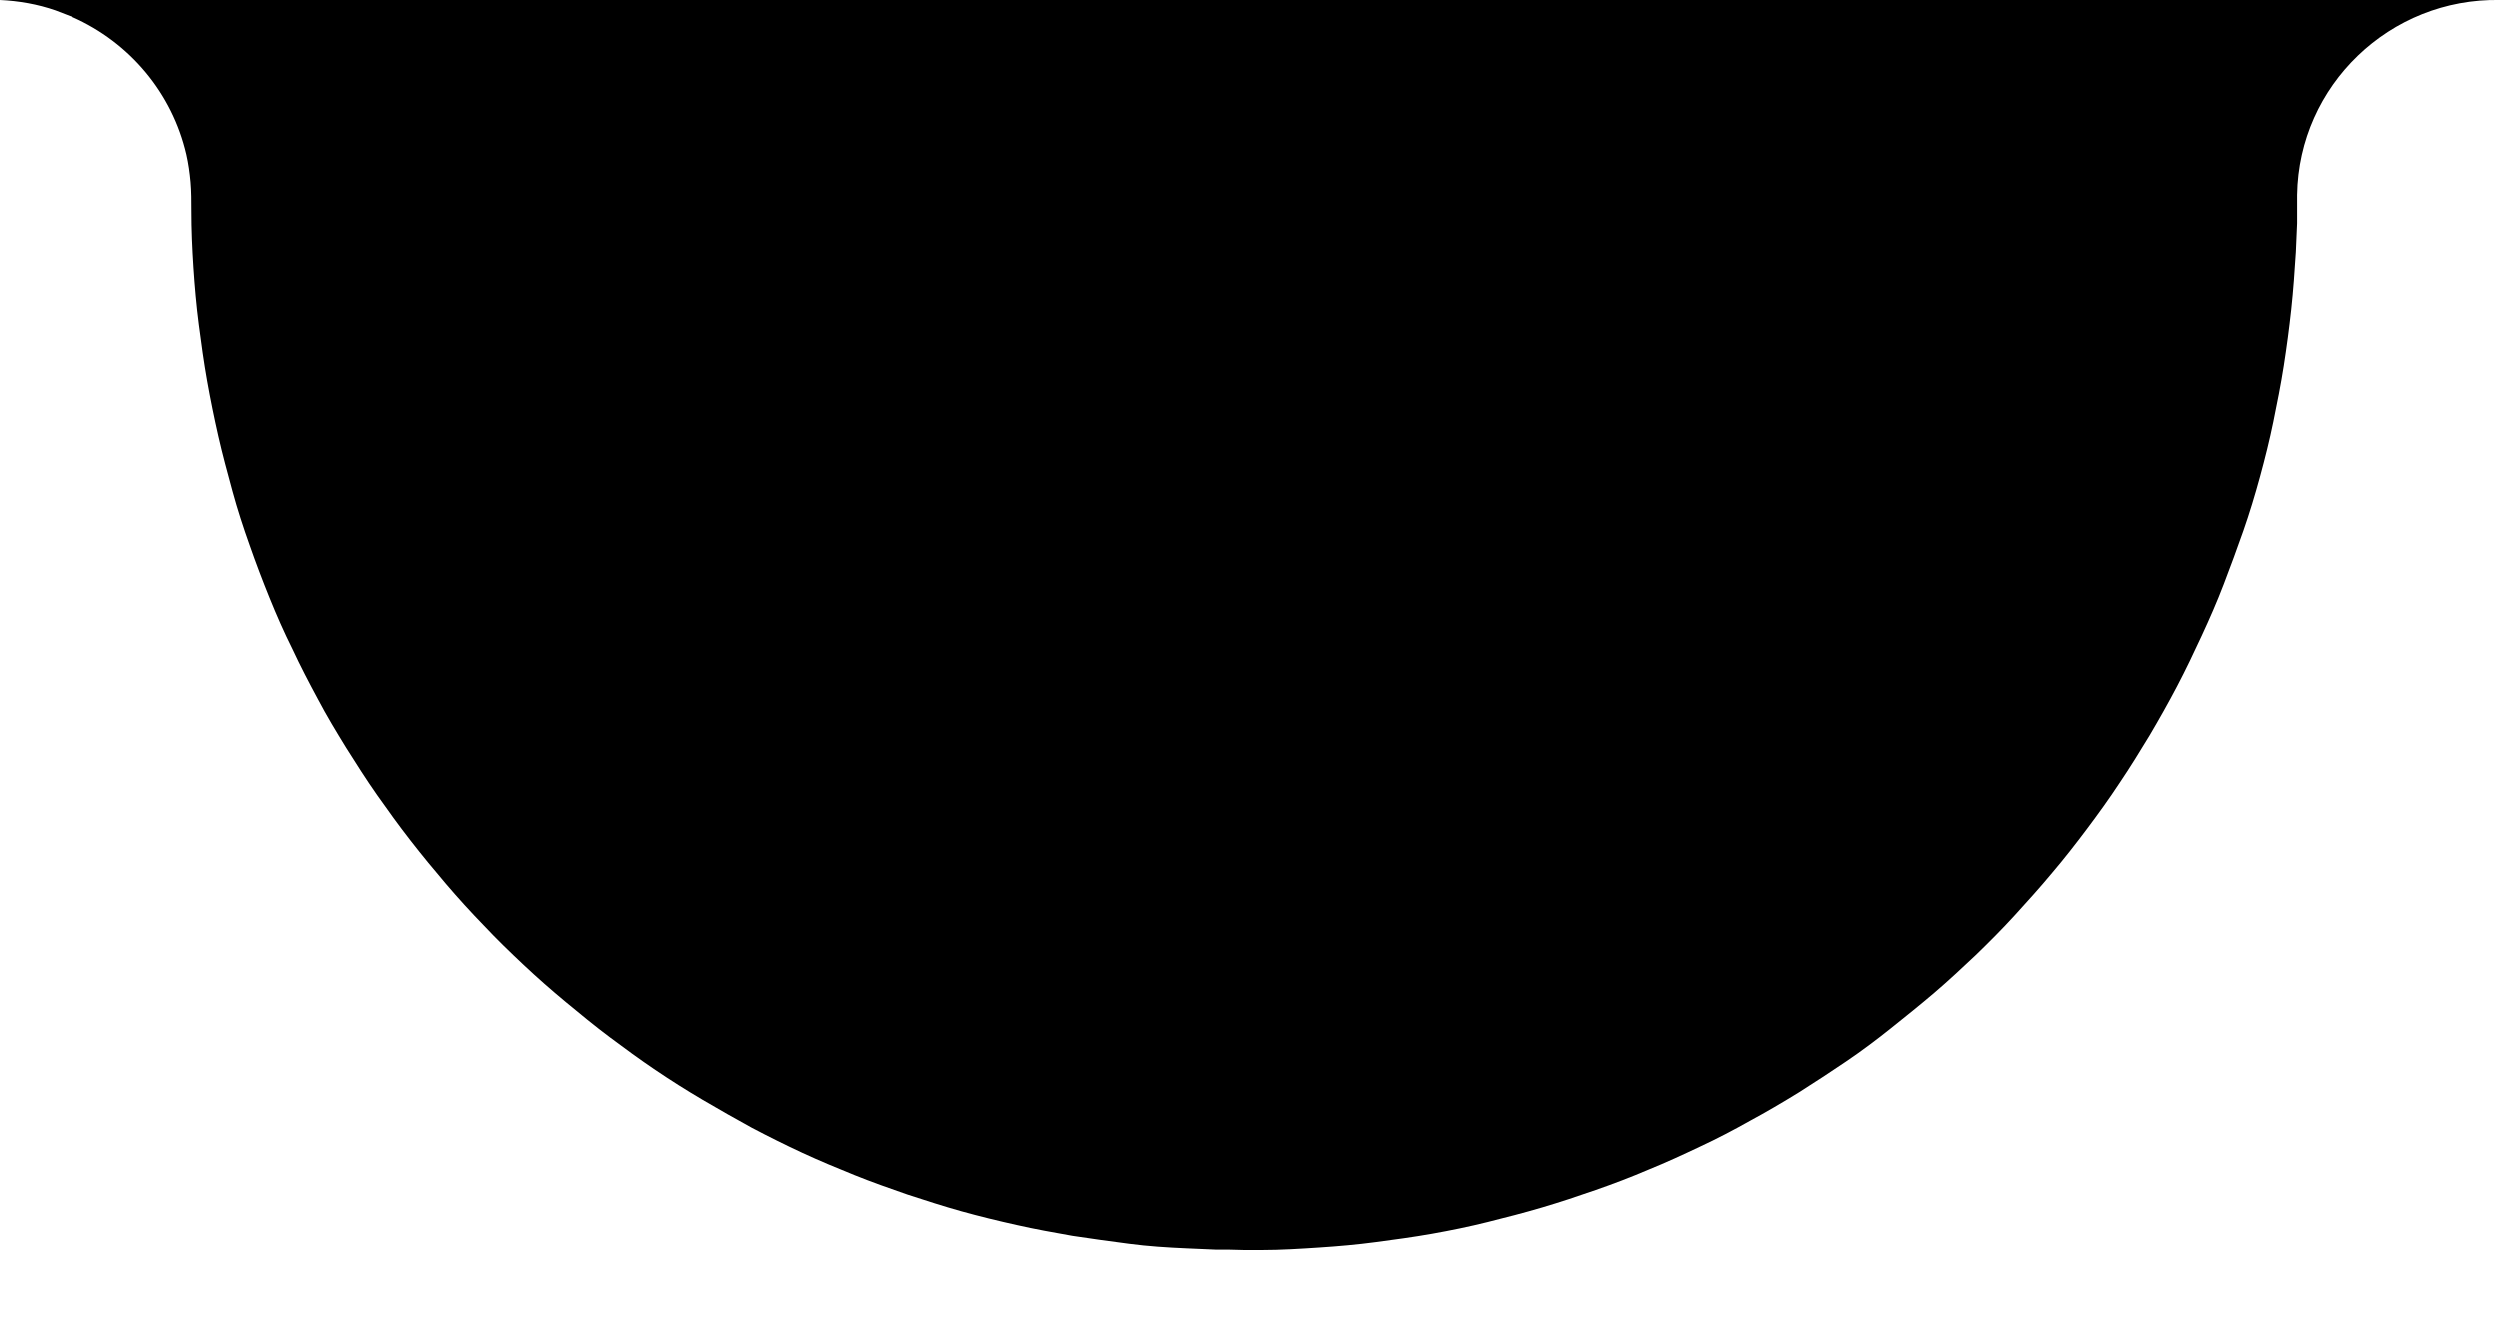<svg xmlns="http://www.w3.org/2000/svg" width="60" height="32" viewBox="0 0 60 32" aria-hidden="true" focusable="false">
  <path d="M1.73.41c1.38.61,2.4,1.83,2.74,3.3.05.22.08.44.1.66.02.23.02.46.02.68,0,.46.02.91.05,1.37.03.45.07.91.13,1.37s.12.9.2,1.35c.08.45.17.89.27,1.33s.22.88.34,1.32.26.87.41,1.29c.15.43.31.85.48,1.27.17.42.35.83.55,1.23.19.41.4.81.61,1.2.21.4.44.78.68,1.17.24.38.48.76.74,1.13.26.37.52.73.8,1.09s.56.7.85,1.04.59.67.91,1c.31.33.63.64.96.95.33.31.66.6,1.01.89.35.29.69.57,1.05.84.36.27.73.54,1.1.79.37.25.75.49,1.14.72.39.23.78.45,1.18.67.4.21.8.41,1.21.6s.82.36,1.24.53c.42.17.85.32,1.28.47.43.14.86.28,1.29.4.43.12.88.23,1.33.33.44.1.89.18,1.34.26.45.07.91.13,1.36.19s.92.09,1.38.11c.23.01.46.02.69.03.23,0,.46,0,.69.01h.42c.46,0,.92-.03,1.38-.06s.91-.07,1.36-.13c.45-.06.9-.12,1.35-.2s.89-.17,1.33-.28.87-.22,1.31-.35c.44-.13.86-.27,1.29-.42.43-.15.85-.31,1.27-.49.42-.17.83-.36,1.23-.55.41-.19.81-.4,1.2-.62.39-.21.78-.44,1.17-.68.38-.24.76-.49,1.13-.74s.73-.52,1.08-.8c.35-.28.7-.56,1.04-.85.34-.29.67-.6,1-.91.32-.31.64-.63.94-.96.3-.33.6-.66.89-1.01.29-.34.57-.7.84-1.06.27-.36.53-.72.78-1.1.25-.37.49-.76.72-1.14.23-.39.45-.78.66-1.18.21-.4.4-.8.59-1.21.19-.41.37-.82.53-1.24s.32-.85.47-1.28.28-.86.4-1.3c.12-.44.23-.88.32-1.32s.18-.89.25-1.34c.07-.45.13-.9.18-1.36s.08-.91.11-1.37c.01-.23.02-.46.03-.69,0-.23,0-.46,0-.68C55.17,2.05,57.36-.05,60,0H0c.45.02.91.1,1.34.25.13.05.26.1.39.15Z" stroke-width="0"/>
</svg>
